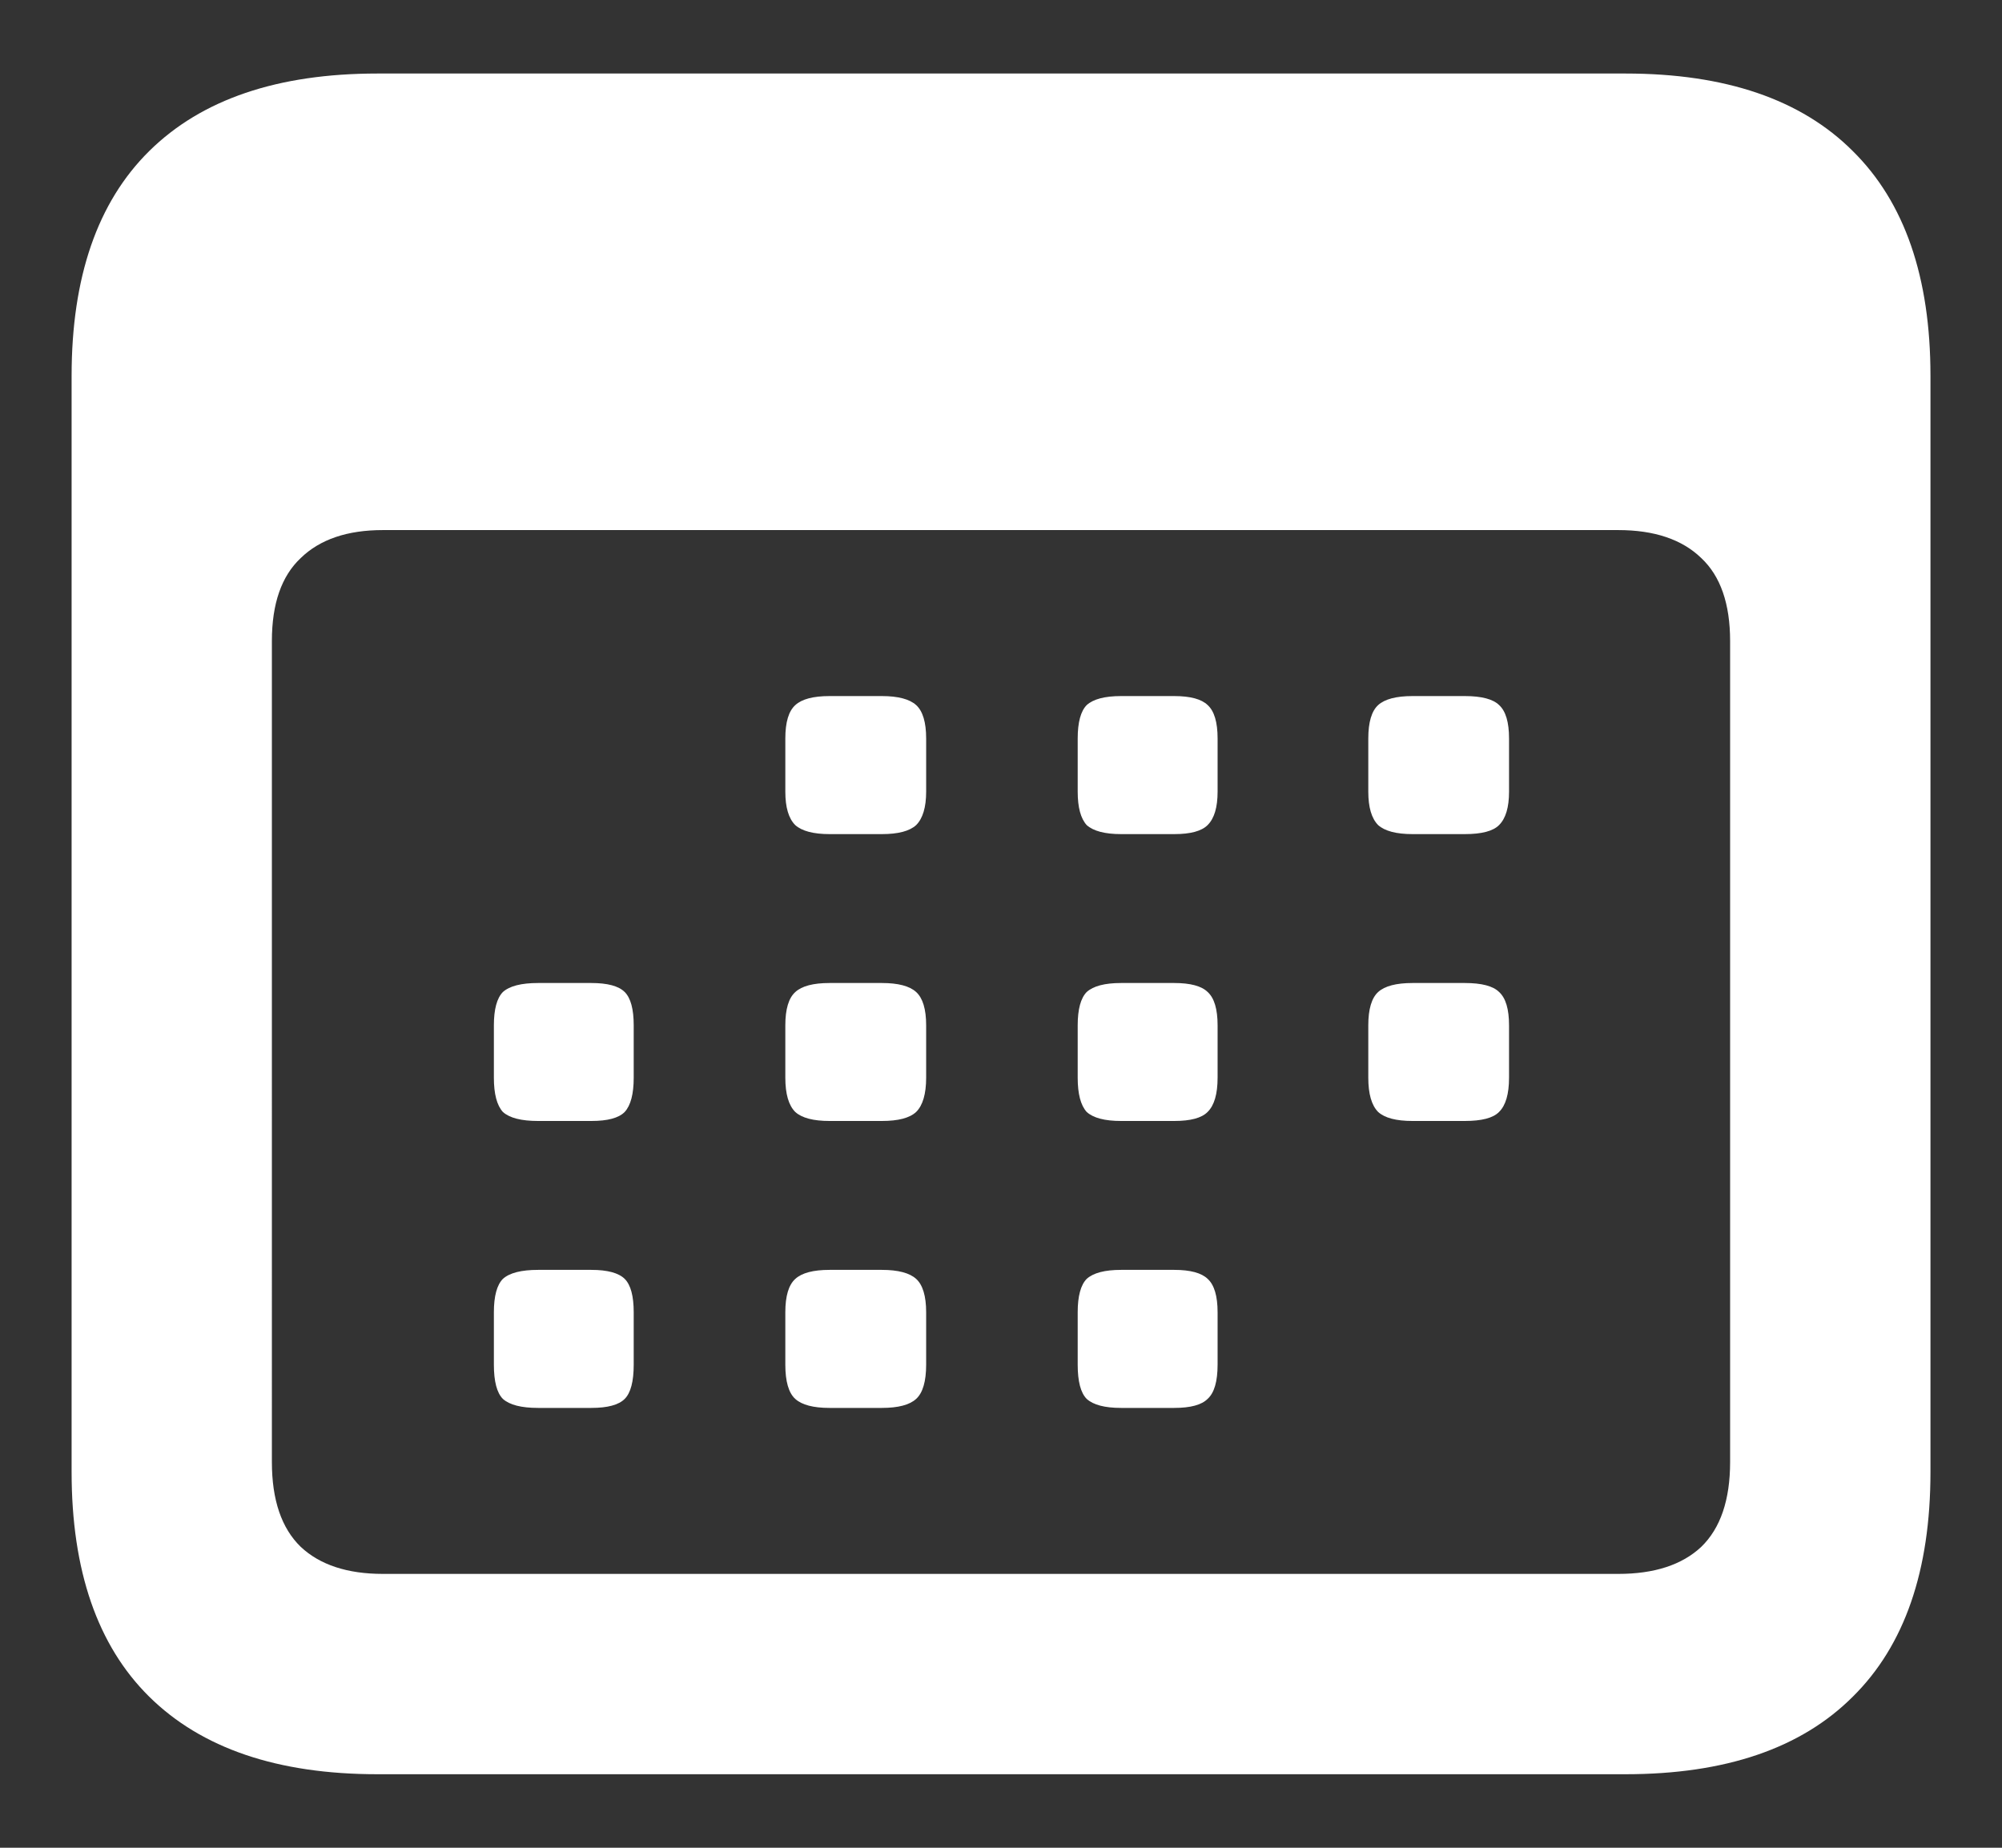 <svg fill="none" height="24" width="26" xmlns="http://www.w3.org/2000/svg"><rect width="100%" height="100%" fill="#333333" stroke="none"/><path d="M4.902 23.045c-1.297 0-2.285-.336-2.965-1.008C1.266 21.373.93 20.4.93 19.12V4.881c0-1.281.336-2.254 1.007-2.918C2.618 1.29 3.606.955 4.902.955H21.11c1.297 0 2.282.336 2.953 1.008.672.664 1.008 1.637 1.008 2.918v14.238c0 1.281-.336 2.254-1.008 2.918-.671.672-1.656 1.008-2.953 1.008H4.902Zm.07-2.602h16.044c.468 0 .828-.117 1.078-.351.25-.242.375-.61.375-1.102V8.326c0-.484-.125-.844-.375-1.078-.25-.242-.61-.363-1.078-.363H4.973c-.461 0-.817.12-1.067.363-.25.234-.375.594-.375 1.078V18.99c0 .492.125.86.375 1.102.25.234.606.351 1.067.351Zm5.801-9.609c-.21 0-.359-.04-.445-.117-.086-.086-.129-.23-.129-.434v-.691c0-.211.043-.356.13-.434.085-.078.233-.117.444-.117h.68c.211 0 .36.04.445.117.086.078.13.223.13.434v.691c0 .203-.044.348-.13.434-.085.078-.234.117-.445.117h-.68Zm3.786 0c-.211 0-.36-.04-.446-.117-.078-.086-.117-.23-.117-.434v-.691c0-.211.04-.356.117-.434.086-.078.235-.117.446-.117h.691c.21 0 .355.04.434.117.086.078.129.223.129.434v.691c0 .203-.043.348-.13.434-.078.078-.222.117-.433.117h-.691Zm3.785 0c-.211 0-.36-.04-.446-.117-.085-.086-.128-.23-.128-.434v-.691c0-.211.043-.356.128-.434.086-.078.235-.117.446-.117h.68c.218 0 .367.04.445.117.086.078.129.223.129.434v.691c0 .203-.043.348-.13.434-.077.078-.226.117-.445.117h-.68ZM6.988 14.56c-.218 0-.37-.039-.457-.117-.078-.086-.117-.234-.117-.445v-.68c0-.21.04-.355.117-.433.086-.078.239-.117.457-.117h.692c.21 0 .355.039.433.117.078.078.117.222.117.433v.68c0 .211-.039.36-.117.445-.078.079-.222.117-.433.117h-.692Zm3.785 0c-.21 0-.359-.039-.445-.117-.086-.086-.129-.234-.129-.445v-.68c0-.21.043-.355.13-.433.085-.078.233-.117.444-.117h.68c.211 0 .36.039.445.117.086.078.13.222.13.433v.68c0 .211-.044.36-.13.445-.085.079-.234.117-.445.117h-.68Zm3.786 0c-.211 0-.36-.039-.446-.117-.078-.086-.117-.234-.117-.445v-.68c0-.21.04-.355.117-.433.086-.078.235-.117.446-.117h.691c.21 0 .355.039.434.117.086.078.129.222.129.433v.68c0 .211-.043.36-.13.445-.078.079-.222.117-.433.117h-.691Zm3.785 0c-.211 0-.36-.039-.446-.117-.085-.086-.128-.234-.128-.445v-.68c0-.21.043-.355.128-.433.086-.078.235-.117.446-.117h.68c.218 0 .367.039.445.117.086.078.129.222.129.433v.68c0 .211-.043.36-.13.445-.077.079-.226.117-.445.117h-.68ZM6.988 18.287c-.218 0-.37-.039-.457-.117-.078-.078-.117-.227-.117-.445v-.68c0-.211.04-.356.117-.434.086-.078.239-.117.457-.117h.692c.21 0 .355.04.433.117.078.078.117.223.117.434v.68c0 .218-.039.367-.117.445-.078.078-.222.117-.433.117h-.692Zm3.785 0c-.21 0-.359-.039-.445-.117-.086-.078-.129-.227-.129-.445v-.68c0-.211.043-.356.13-.434.085-.078.233-.117.444-.117h.68c.211 0 .36.04.445.117.086.078.13.223.13.434v.68c0 .218-.044.367-.13.445-.085.078-.234.117-.445.117h-.68Zm3.786 0c-.211 0-.36-.039-.446-.117-.078-.078-.117-.227-.117-.445v-.68c0-.211.04-.356.117-.434.086-.078.235-.117.446-.117h.691c.21 0 .355.04.434.117.086.078.129.223.129.434v.68c0 .218-.043.367-.13.445-.078.078-.222.117-.433.117h-.691Z" fill="#fff"></path></svg>